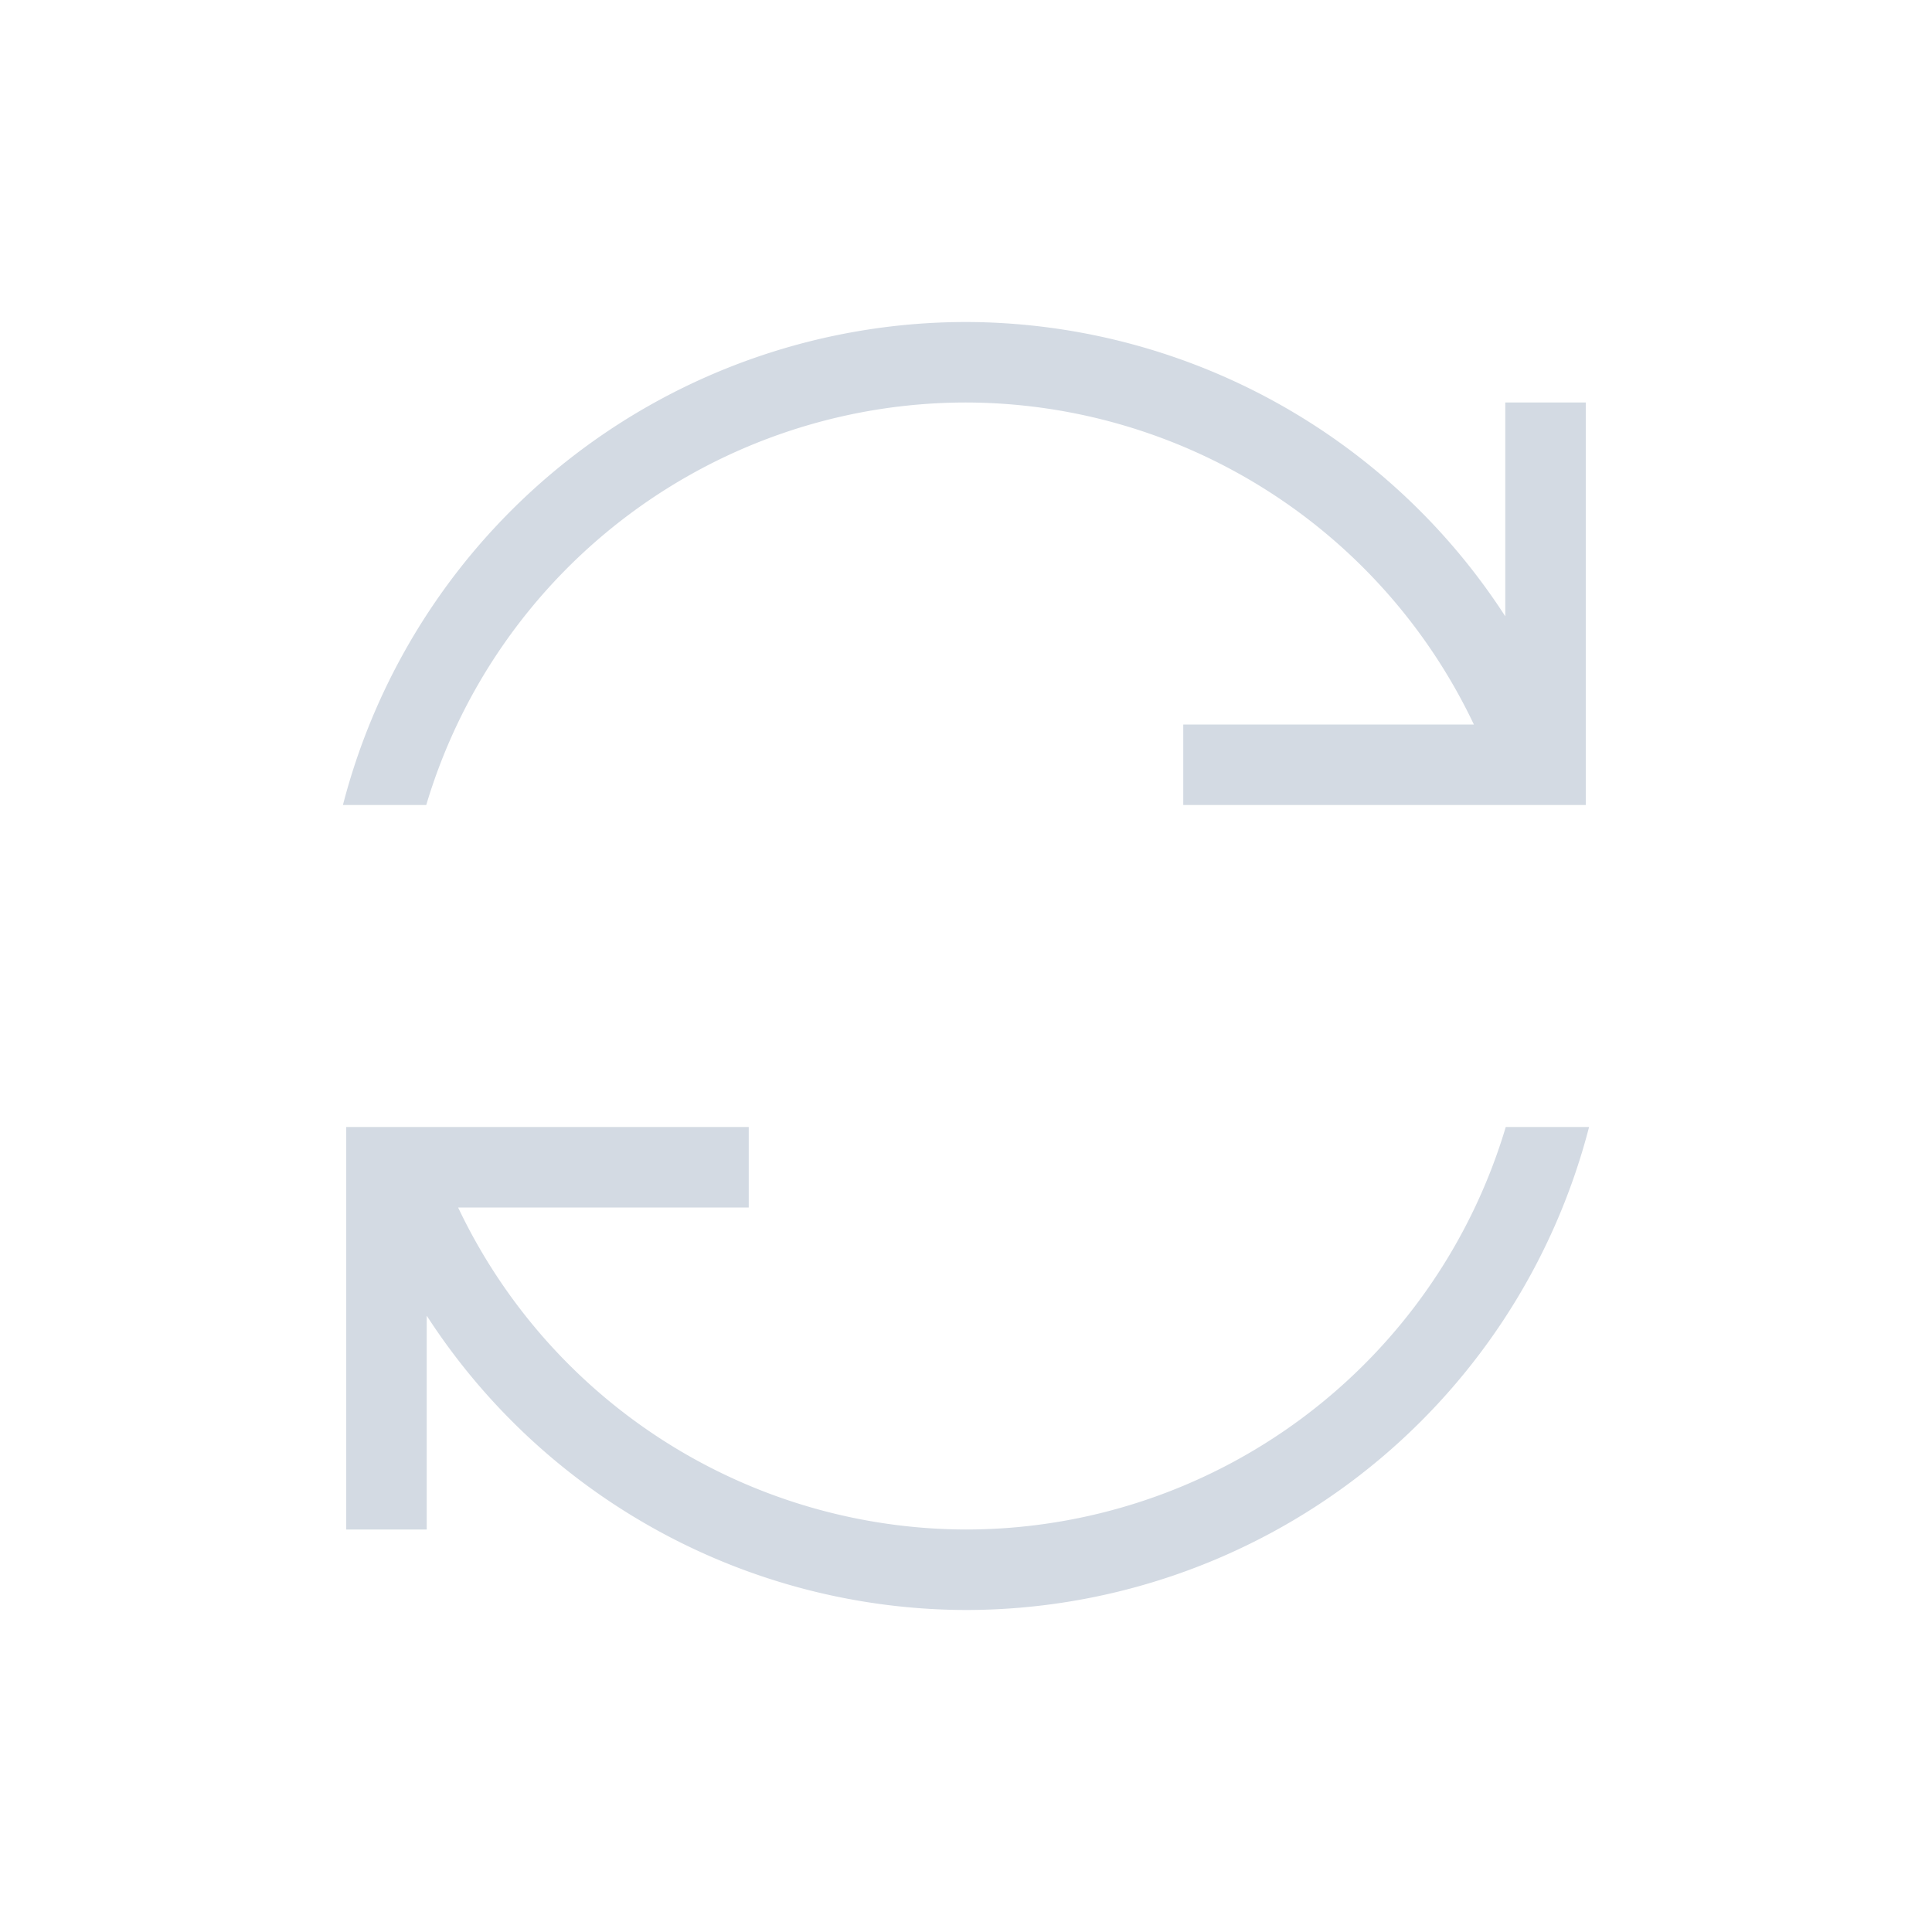 <svg xmlns="http://www.w3.org/2000/svg" viewBox="0 0 24 24">
  <defs id="defs3051">
    <style type="text/css" id="current-color-scheme">
      .ColorScheme-Text {
        color:#d3dae3;
      }
      </style>
  </defs>
 <path style="fill:currentColor;fill-opacity:1;stroke:none" 
     d="M 12 4 A 8 8 0 0 0 4.26 10 L 5.295 10 A 7 7 0 0 1 12 5 A 7 7 0 0 1 18.309 9 L 14.699 9 L 14.699 10 L 18.701 10 L 19.699 10 L 19.699 9.887 L 19.699 9 L 19.699 5 L 18.699 5 L 18.699 7.656 A 8 8 0 0 0 12 4 z M 4.301 14 L 4.301 14.113 L 4.301 15 L 4.301 19 L 5.301 19 L 5.301 16.344 A 8 8 0 0 0 12 20 A 8 8 0 0 0 19.74 14 L 18.705 14 A 7 7 0 0 1 12 19 A 7 7 0 0 1 5.691 15 L 9.301 15 L 9.301 14 L 5.301 14 L 5.299 14 L 4.301 14 z "
     class="ColorScheme-Text"
     />
</svg>
